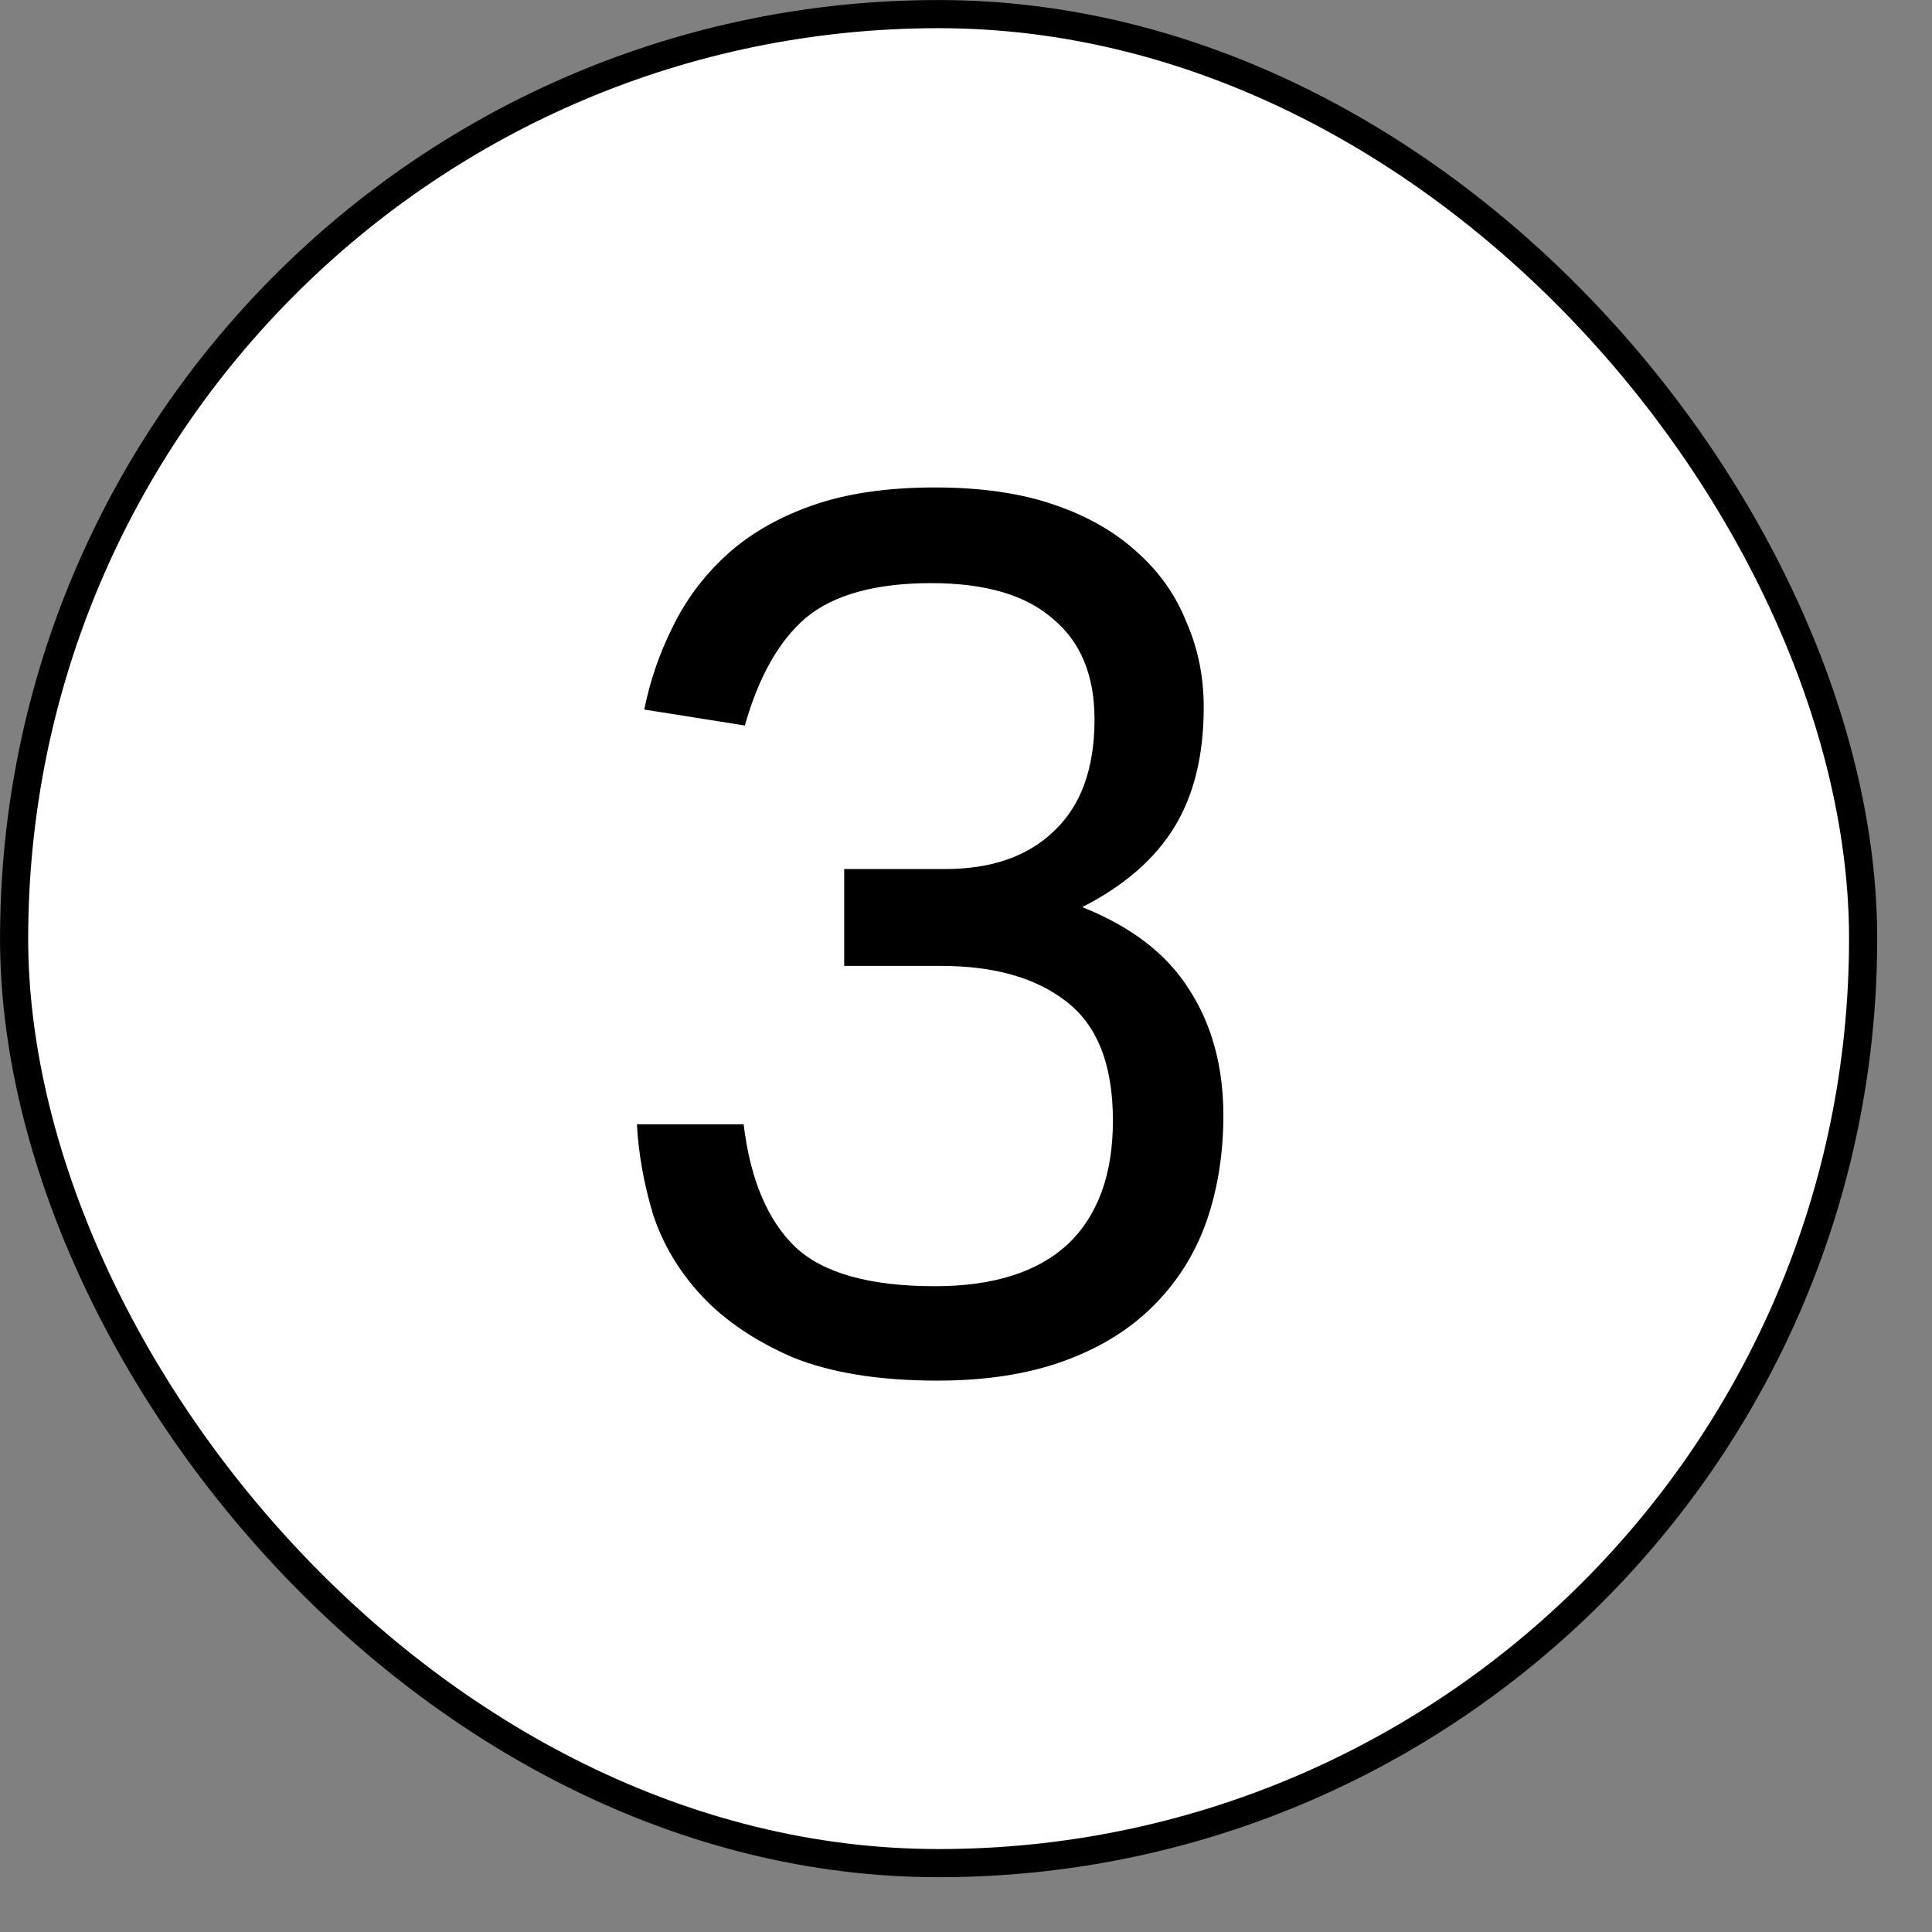 <?xml version="1.0" encoding="UTF-8"?> <svg xmlns="http://www.w3.org/2000/svg" width="23" height="23" viewBox="0 0 23 23" fill="none"><rect x="0" y="0" width="23" height="23" fill="#808080" stroke="none"/><rect x="0.168" y="0.168" width="22.012" height="22.012" rx="11.006" fill="white"></rect><rect x="0.168" y="0.168" width="22.012" height="22.012" rx="11.006" stroke="black" stroke-width="0.335"></rect><path d="M8.853 13.384C8.931 14.036 9.135 14.523 9.466 14.844C9.797 15.156 10.352 15.312 11.131 15.312C11.823 15.312 12.348 15.146 12.709 14.815C13.069 14.474 13.249 13.983 13.249 13.34C13.249 12.678 13.064 12.206 12.694 11.923C12.334 11.641 11.837 11.499 11.204 11.499H10.05V10.346H11.248C11.803 10.346 12.236 10.195 12.548 9.893C12.869 9.591 13.03 9.148 13.03 8.564C13.03 8.038 12.864 7.639 12.533 7.366C12.212 7.084 11.73 6.942 11.087 6.942C10.425 6.942 9.929 7.079 9.598 7.351C9.276 7.624 9.033 8.053 8.867 8.637L7.67 8.447C7.738 8.106 7.85 7.78 8.006 7.468C8.161 7.147 8.371 6.865 8.634 6.621C8.906 6.368 9.247 6.168 9.656 6.022C10.065 5.876 10.557 5.803 11.131 5.803C11.677 5.803 12.149 5.871 12.548 6.008C12.947 6.144 13.278 6.334 13.541 6.577C13.804 6.811 13.999 7.089 14.126 7.41C14.262 7.721 14.33 8.057 14.33 8.418C14.33 8.992 14.213 9.469 13.979 9.849C13.746 10.229 13.381 10.545 12.884 10.799C13.468 11.032 13.892 11.358 14.155 11.777C14.427 12.196 14.564 12.697 14.564 13.281C14.564 13.739 14.495 14.163 14.359 14.552C14.223 14.932 14.014 15.263 13.731 15.545C13.449 15.828 13.093 16.047 12.665 16.203C12.236 16.358 11.735 16.436 11.161 16.436C10.469 16.436 9.895 16.344 9.437 16.159C8.989 15.964 8.629 15.721 8.356 15.429C8.083 15.136 7.889 14.81 7.772 14.45C7.665 14.09 7.601 13.734 7.582 13.384H8.853Z" fill="black"></path></svg> 